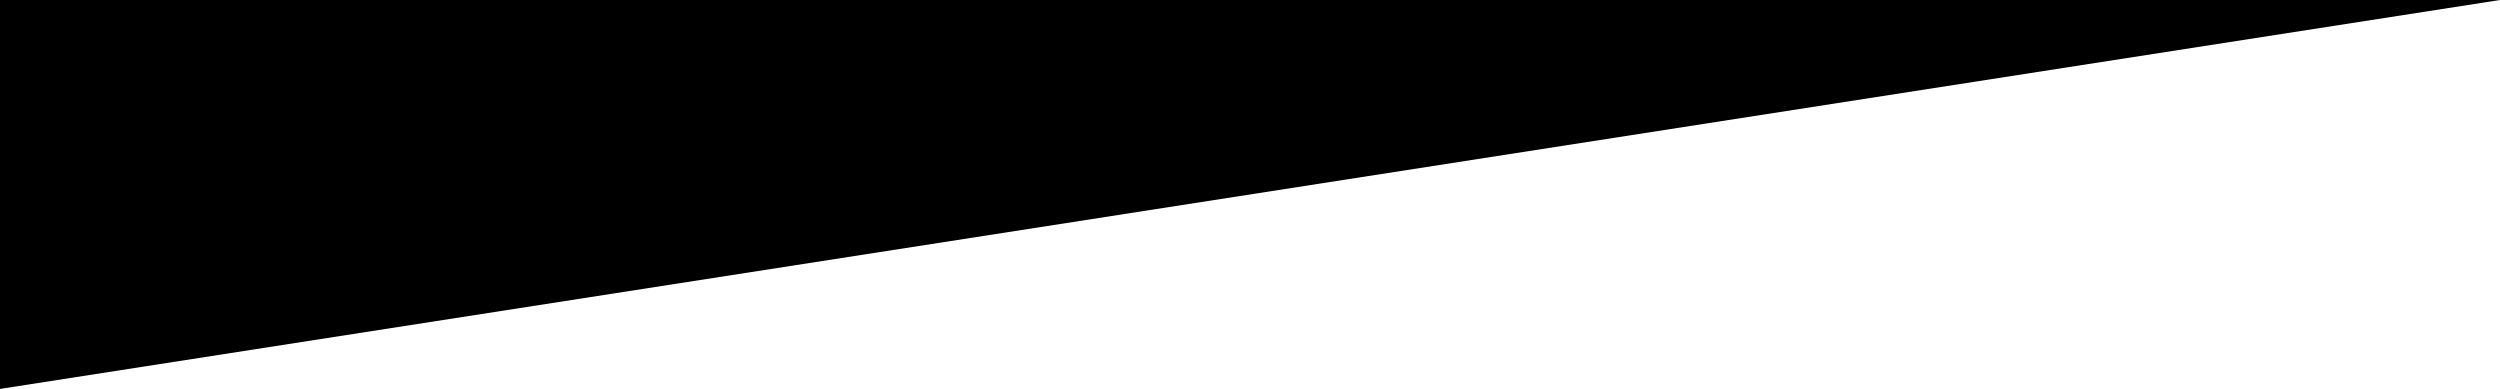 <?xml version="1.0" encoding="UTF-8"?>
<svg width="1427px" height="222px" viewBox="0 0 1427 222" version="1.1" xmlns="http://www.w3.org/2000/svg" xmlns:xlink="http://www.w3.org/1999/xlink">
    <!-- Generator: Sketch 42 (36781) - http://www.bohemiancoding.com/sketch -->
    <title>angled black</title>
    <desc>Created with Sketch.</desc>
    <defs></defs>
    <g id="Desktop" stroke="none" stroke-width="1" fill="none" fill-rule="evenodd">
        <polygon id="angled-black" fill="#000000" points="0 0 1427 0 0 222"></polygon>
    </g>
</svg>